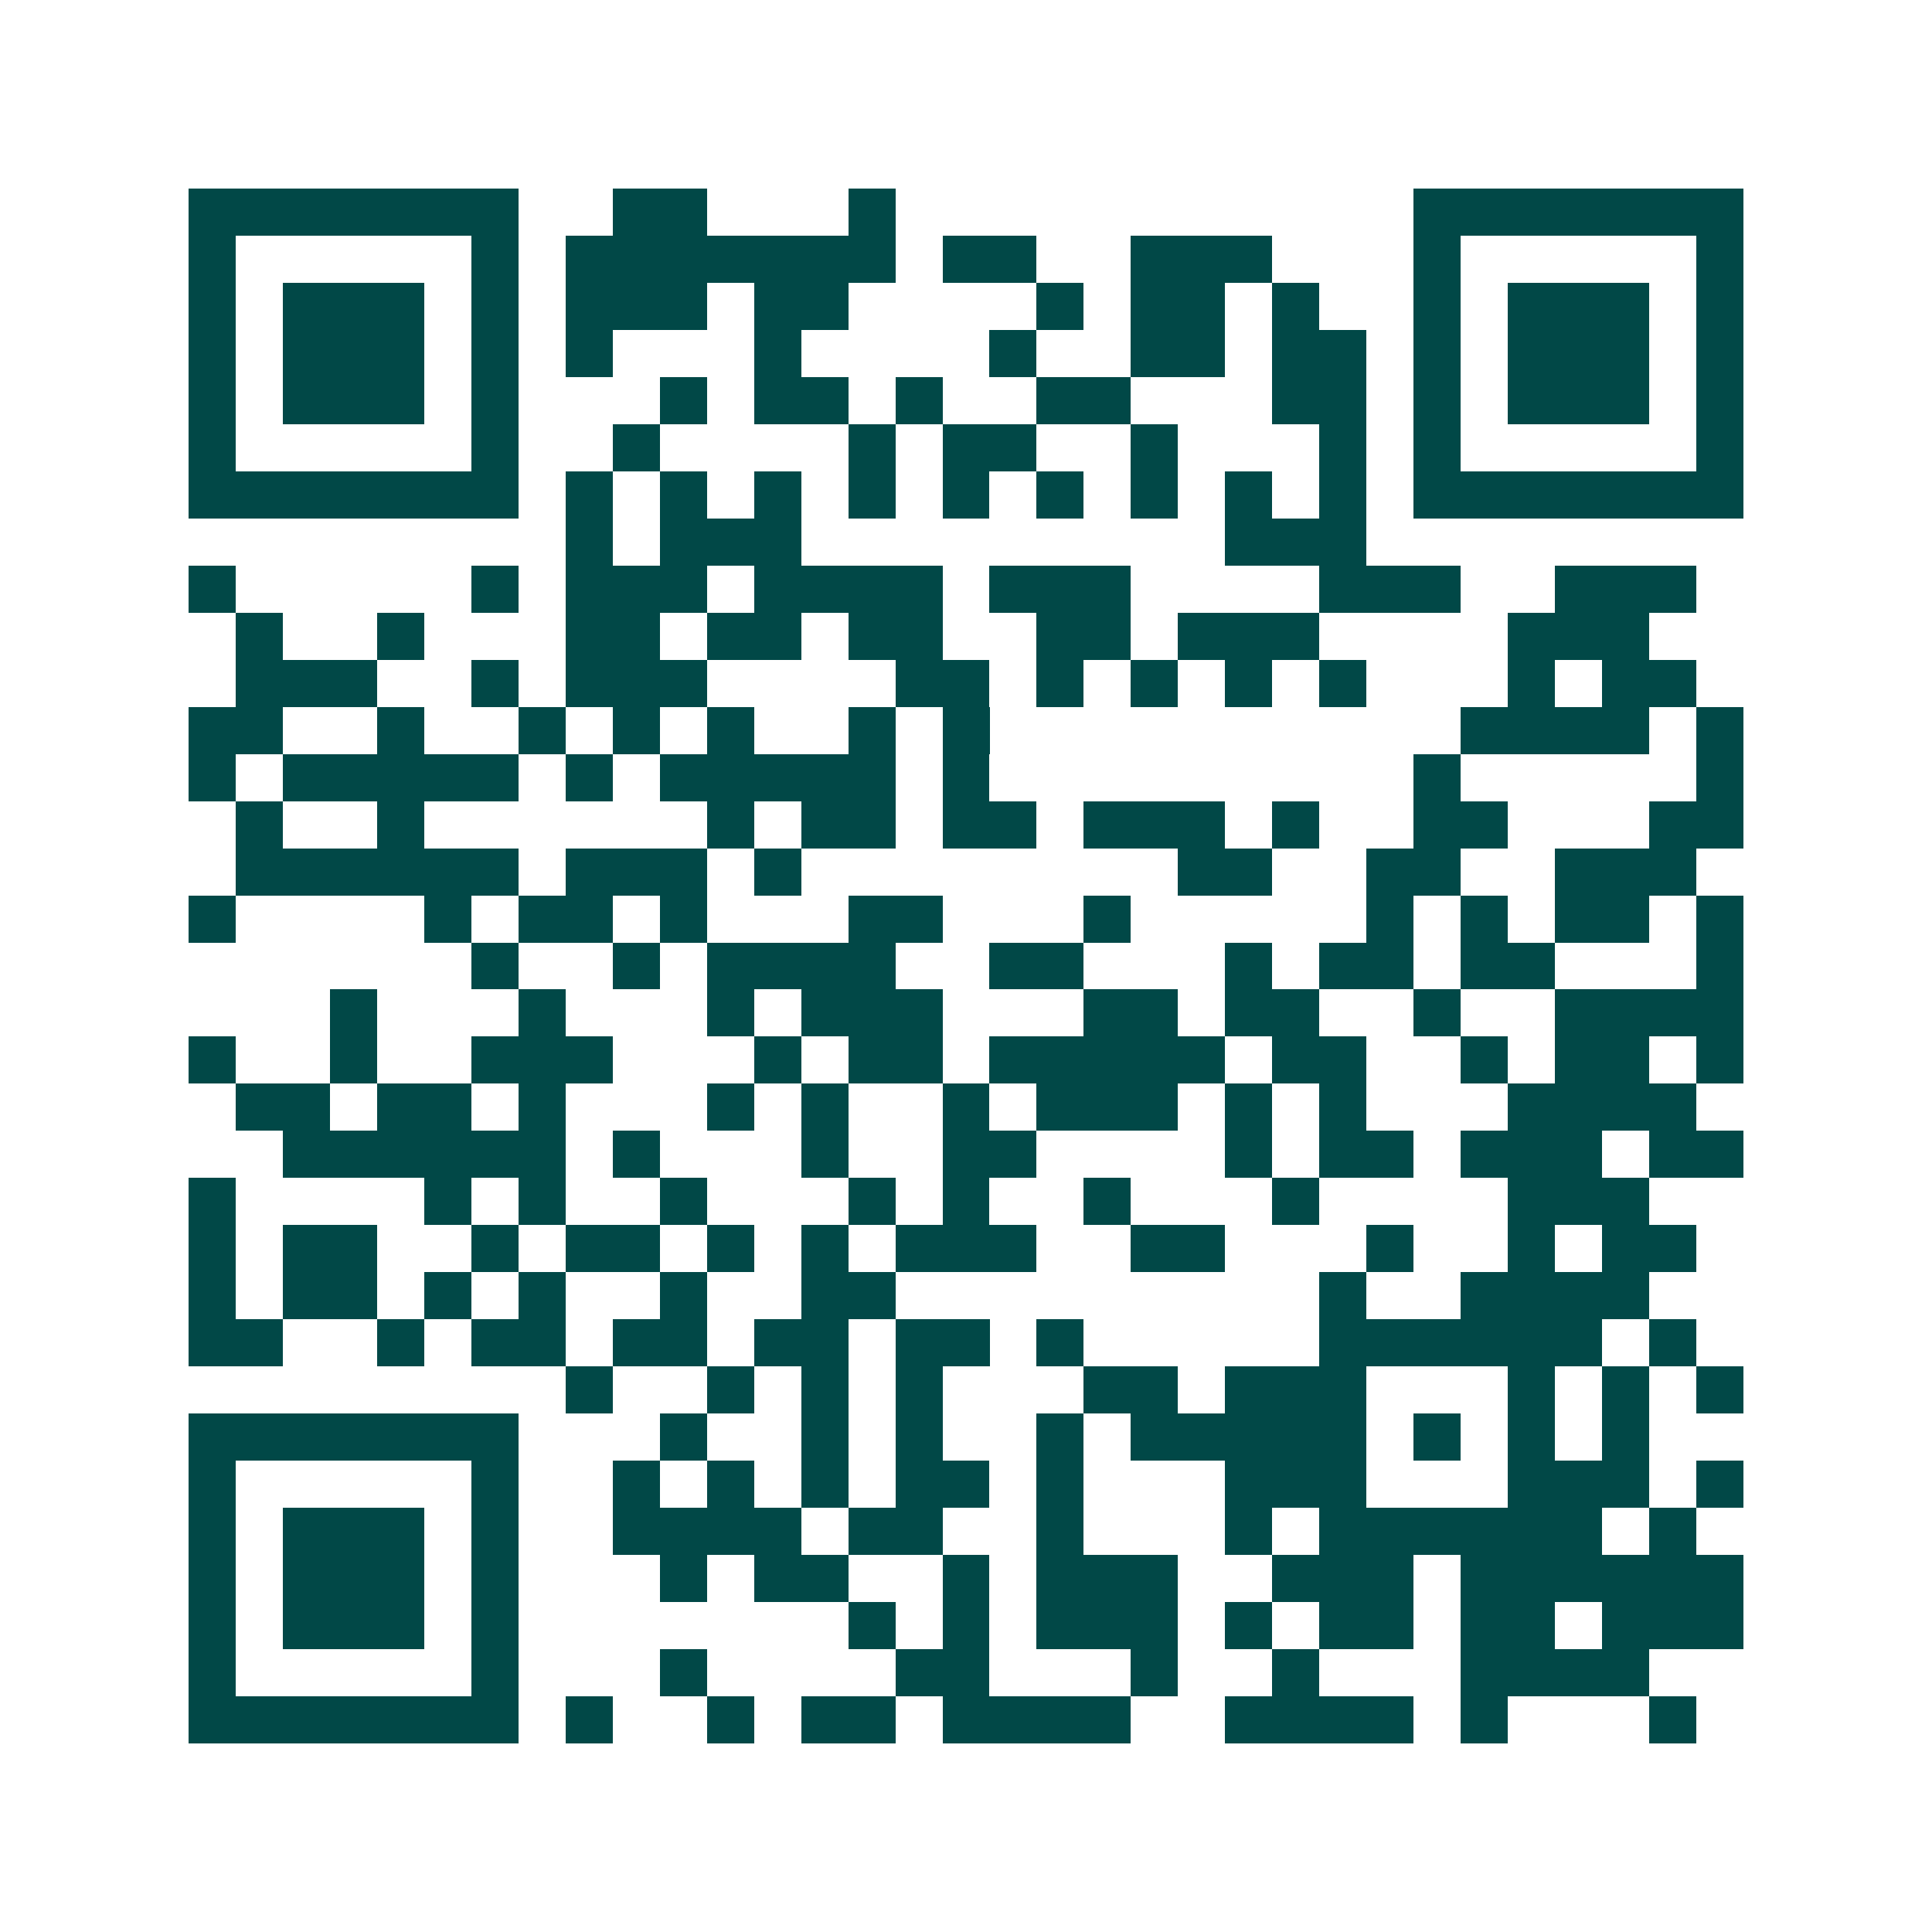 <svg xmlns="http://www.w3.org/2000/svg" width="200" height="200" viewBox="0 0 41 41" shape-rendering="crispEdges"><path fill="#ffffff" d="M0 0h41v41H0z"/><path stroke="#014847" d="M4 4.5h7m2 0h2m3 0h1m11 0h7M4 5.5h1m5 0h1m1 0h7m1 0h2m2 0h3m3 0h1m5 0h1M4 6.5h1m1 0h3m1 0h1m1 0h3m1 0h2m4 0h1m1 0h2m1 0h1m2 0h1m1 0h3m1 0h1M4 7.5h1m1 0h3m1 0h1m1 0h1m3 0h1m4 0h1m2 0h2m1 0h2m1 0h1m1 0h3m1 0h1M4 8.5h1m1 0h3m1 0h1m3 0h1m1 0h2m1 0h1m2 0h2m3 0h2m1 0h1m1 0h3m1 0h1M4 9.5h1m5 0h1m2 0h1m4 0h1m1 0h2m2 0h1m3 0h1m1 0h1m5 0h1M4 10.5h7m1 0h1m1 0h1m1 0h1m1 0h1m1 0h1m1 0h1m1 0h1m1 0h1m1 0h1m1 0h7M12 11.5h1m1 0h3m9 0h3M4 12.5h1m5 0h1m1 0h3m1 0h4m1 0h3m4 0h3m2 0h3M5 13.5h1m2 0h1m3 0h2m1 0h2m1 0h2m2 0h2m1 0h3m4 0h3M5 14.5h3m2 0h1m1 0h3m4 0h2m1 0h1m1 0h1m1 0h1m1 0h1m3 0h1m1 0h2M4 15.5h2m2 0h1m2 0h1m1 0h1m1 0h1m2 0h1m1 0h1m10 0h4m1 0h1M4 16.5h1m1 0h5m1 0h1m1 0h5m1 0h1m9 0h1m5 0h1M5 17.5h1m2 0h1m6 0h1m1 0h2m1 0h2m1 0h3m1 0h1m2 0h2m3 0h2M5 18.5h6m1 0h3m1 0h1m8 0h2m2 0h2m2 0h3M4 19.5h1m4 0h1m1 0h2m1 0h1m3 0h2m3 0h1m5 0h1m1 0h1m1 0h2m1 0h1M10 20.5h1m2 0h1m1 0h4m2 0h2m3 0h1m1 0h2m1 0h2m3 0h1M7 21.5h1m3 0h1m3 0h1m1 0h3m3 0h2m1 0h2m2 0h1m2 0h4M4 22.5h1m2 0h1m2 0h3m3 0h1m1 0h2m1 0h5m1 0h2m2 0h1m1 0h2m1 0h1M5 23.5h2m1 0h2m1 0h1m3 0h1m1 0h1m2 0h1m1 0h3m1 0h1m1 0h1m3 0h4M6 24.5h6m1 0h1m3 0h1m2 0h2m4 0h1m1 0h2m1 0h3m1 0h2M4 25.5h1m4 0h1m1 0h1m2 0h1m3 0h1m1 0h1m2 0h1m3 0h1m4 0h3M4 26.5h1m1 0h2m2 0h1m1 0h2m1 0h1m1 0h1m1 0h3m2 0h2m3 0h1m2 0h1m1 0h2M4 27.5h1m1 0h2m1 0h1m1 0h1m2 0h1m2 0h2m9 0h1m2 0h4M4 28.5h2m2 0h1m1 0h2m1 0h2m1 0h2m1 0h2m1 0h1m5 0h6m1 0h1M12 29.5h1m2 0h1m1 0h1m1 0h1m3 0h2m1 0h3m3 0h1m1 0h1m1 0h1M4 30.5h7m3 0h1m2 0h1m1 0h1m2 0h1m1 0h5m1 0h1m1 0h1m1 0h1M4 31.5h1m5 0h1m2 0h1m1 0h1m1 0h1m1 0h2m1 0h1m3 0h3m3 0h3m1 0h1M4 32.5h1m1 0h3m1 0h1m2 0h4m1 0h2m2 0h1m3 0h1m1 0h6m1 0h1M4 33.5h1m1 0h3m1 0h1m3 0h1m1 0h2m2 0h1m1 0h3m2 0h3m1 0h6M4 34.5h1m1 0h3m1 0h1m7 0h1m1 0h1m1 0h3m1 0h1m1 0h2m1 0h2m1 0h3M4 35.5h1m5 0h1m3 0h1m4 0h2m3 0h1m2 0h1m3 0h4M4 36.5h7m1 0h1m2 0h1m1 0h2m1 0h4m2 0h4m1 0h1m3 0h1"/></svg>
